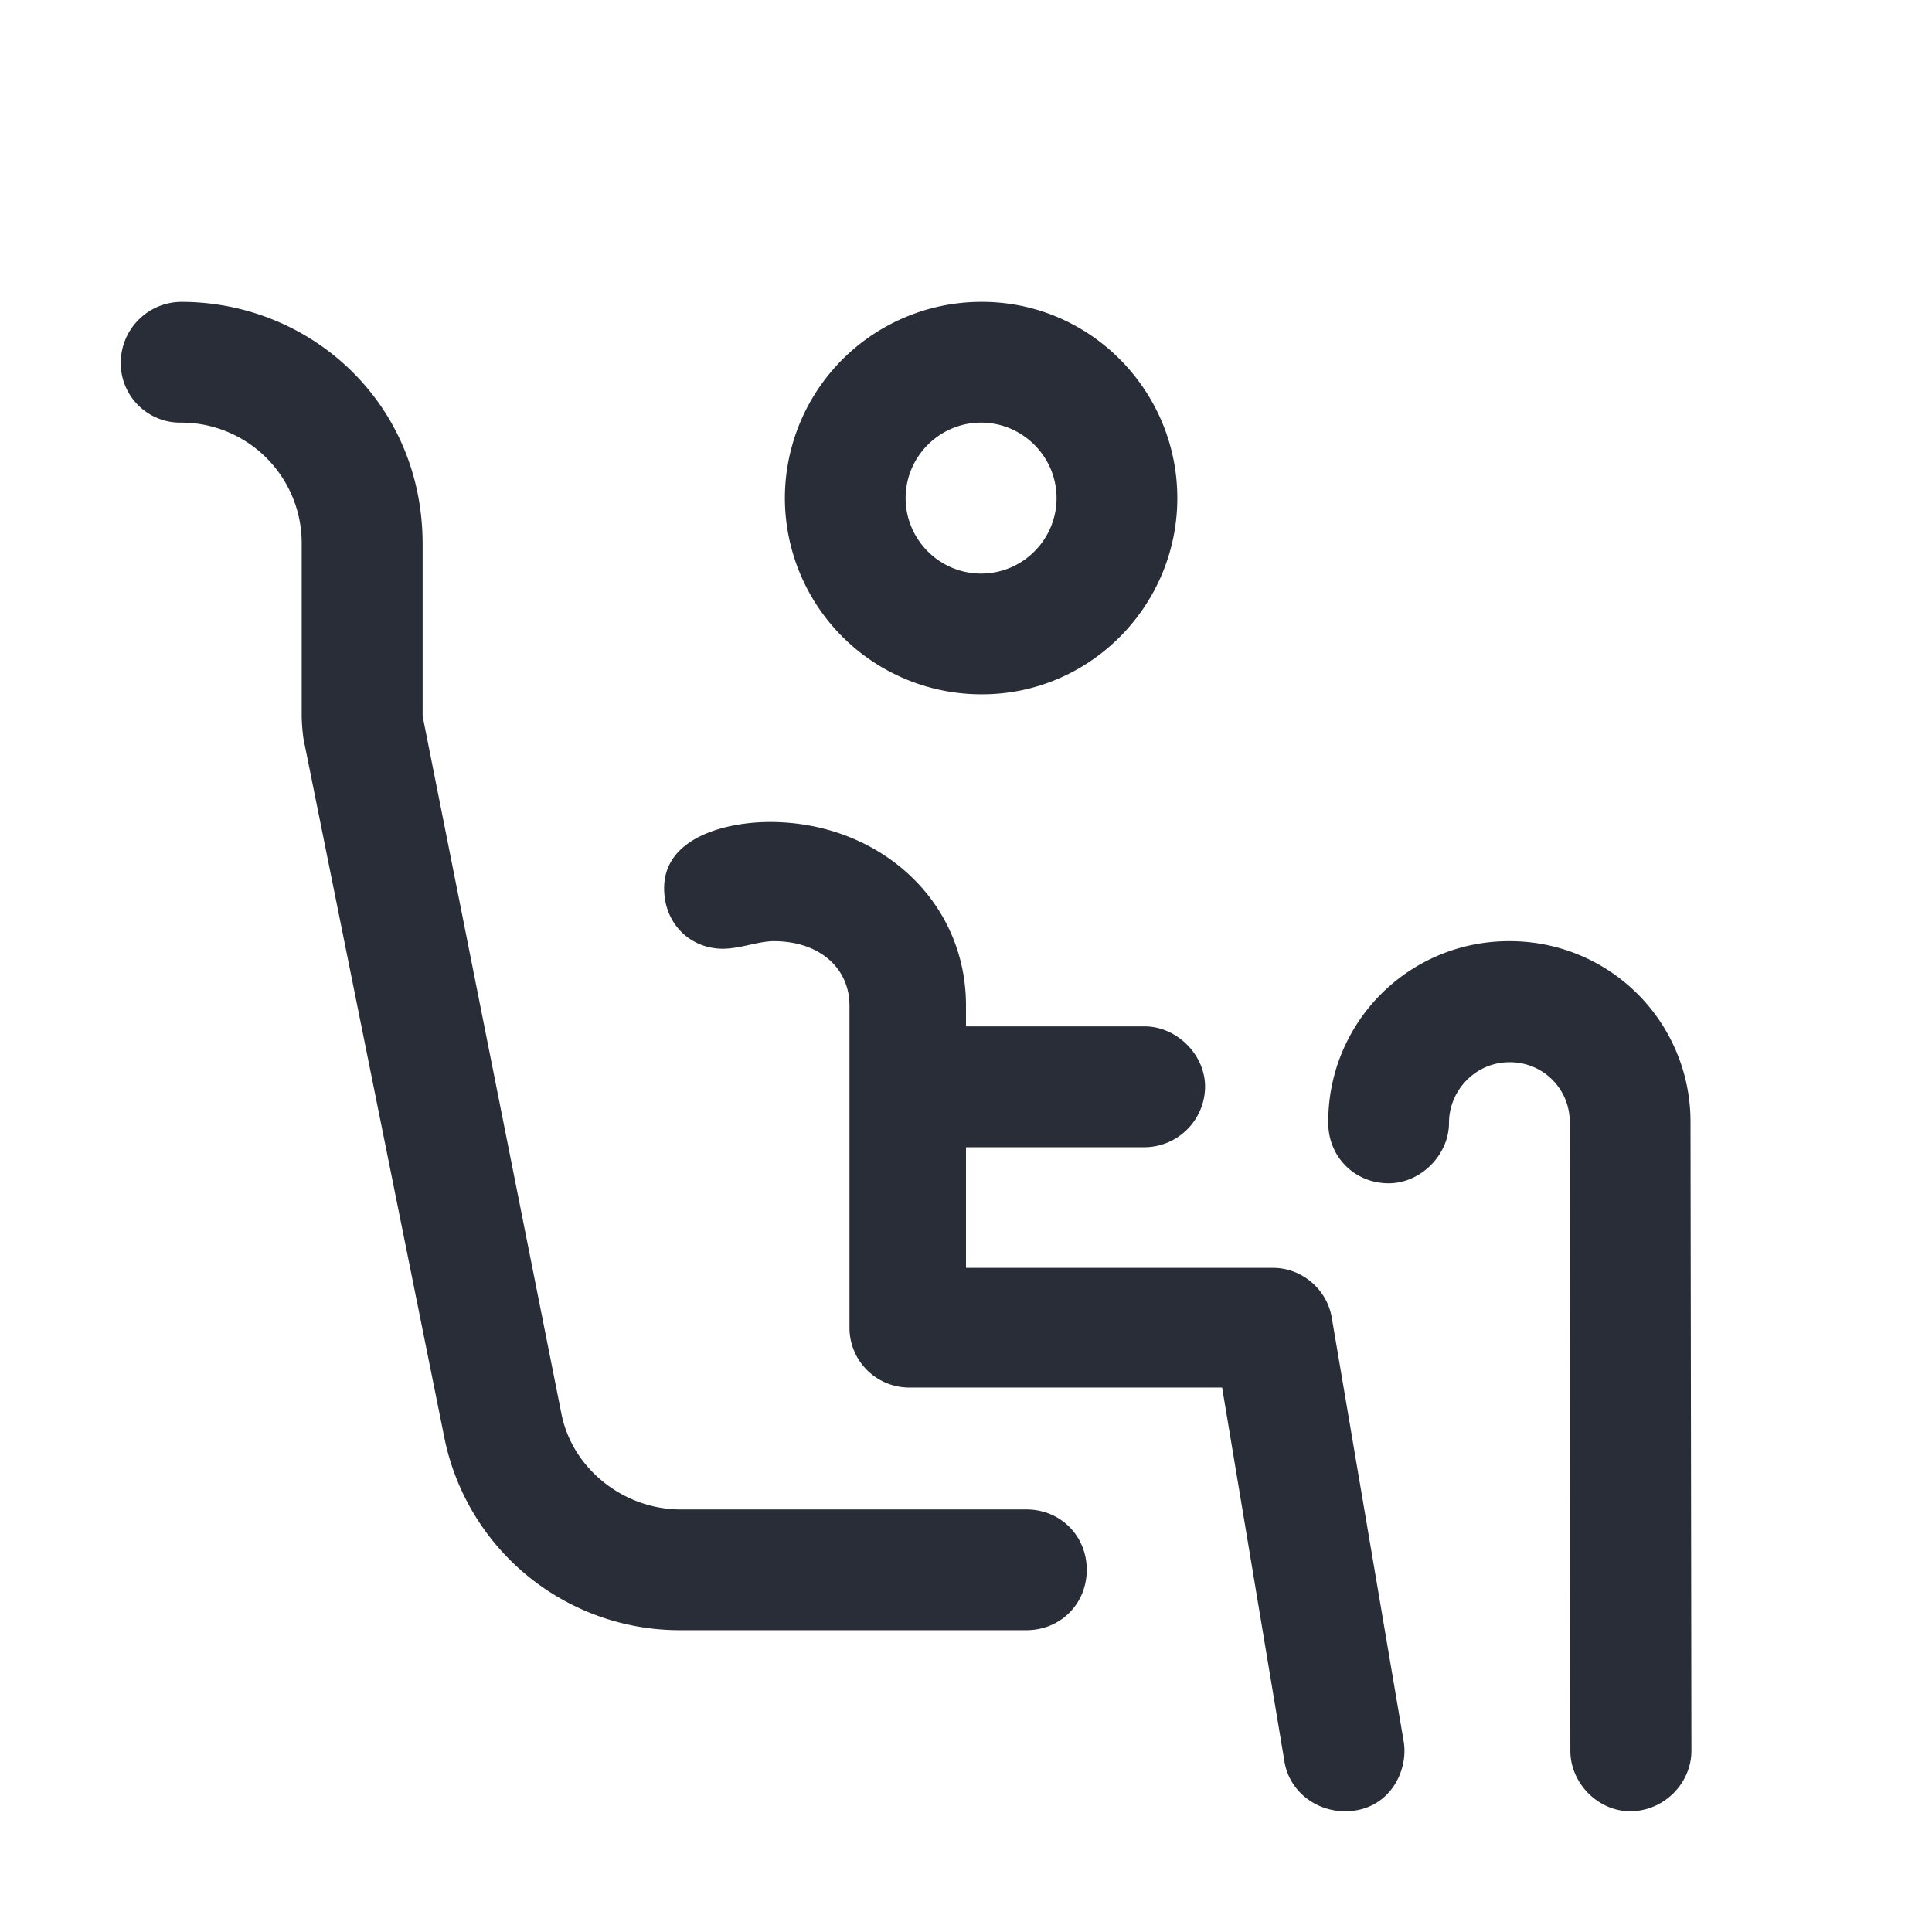<svg xmlns="http://www.w3.org/2000/svg" id="seat-elderly-32" width="32" height="32" viewBox="0 0 32 32"><g fill="none" fill-rule="evenodd" class="symbols"><g fill="#282D37" class="elderly"><path d="M2 6.003A1.01 1.01 0 0 1 3.003 5C5.133 5 7 6.66 7 9.01v2.85l2.3 11.562c.183.91 1.034 1.579 1.974 1.579H17c.564 0 1 .436 1 1 0 .564-.436 1-1 1h-5.727a3.976 3.976 0 0 1-3.916-3.203l-2.33-11.56a3.11 3.11 0 0 1-.03-.376V9.01A1.995 1.995 0 0 0 3.002 7 .985.985 0 0 1 2 6.003Zm9 8.709c0-.846 1.034-1.097 1.754-1.097 1.786 0 3.246 1.285 3.246 3.04V17h2.957c.533 0 1.003.467 1.003 1a1.01 1.01 0 0 1-1.003 1.002H16V21h5.088c.47 0 .89.35.97.823l1.191 7.018c.086.503-.25 1.159-.97 1.159-.502 0-.925-.347-1.003-.815l-1.034-6.203h-5.17a.99.99 0 0 1-1.002-1.002v-5.326c0-.613-.489-1.065-1.253-1.065-.26 0-.553.125-.846.125-.532 0-.971-.407-.971-1.002ZM16.266 5c1.79 0 3.234 1.469 3.234 3.25s-1.444 3.25-3.234 3.25A3.255 3.255 0 0 1 13 8.25 3.255 3.255 0 0 1 16.266 5Zm-.016 2C15.562 7 15 7.563 15 8.25c0 .688.563 1.25 1.25 1.25.688 0 1.25-.562 1.25-1.25 0-.687-.563-1.25-1.25-1.25ZM22 18.597a2.988 2.988 0 0 1 3.008-3.008A2.989 2.989 0 0 1 28 18.565L28.015 29c0 .533-.451 1-1.015 1-.533 0-.99-.467-.99-1L26 18.597a.988.988 0 0 0-1-1.003c-.564 0-1 .47-1 1.003 0 .532-.467 1.002-1 1.002-.564 0-1-.439-1-1.002Z" class="color"/></g></g></svg>